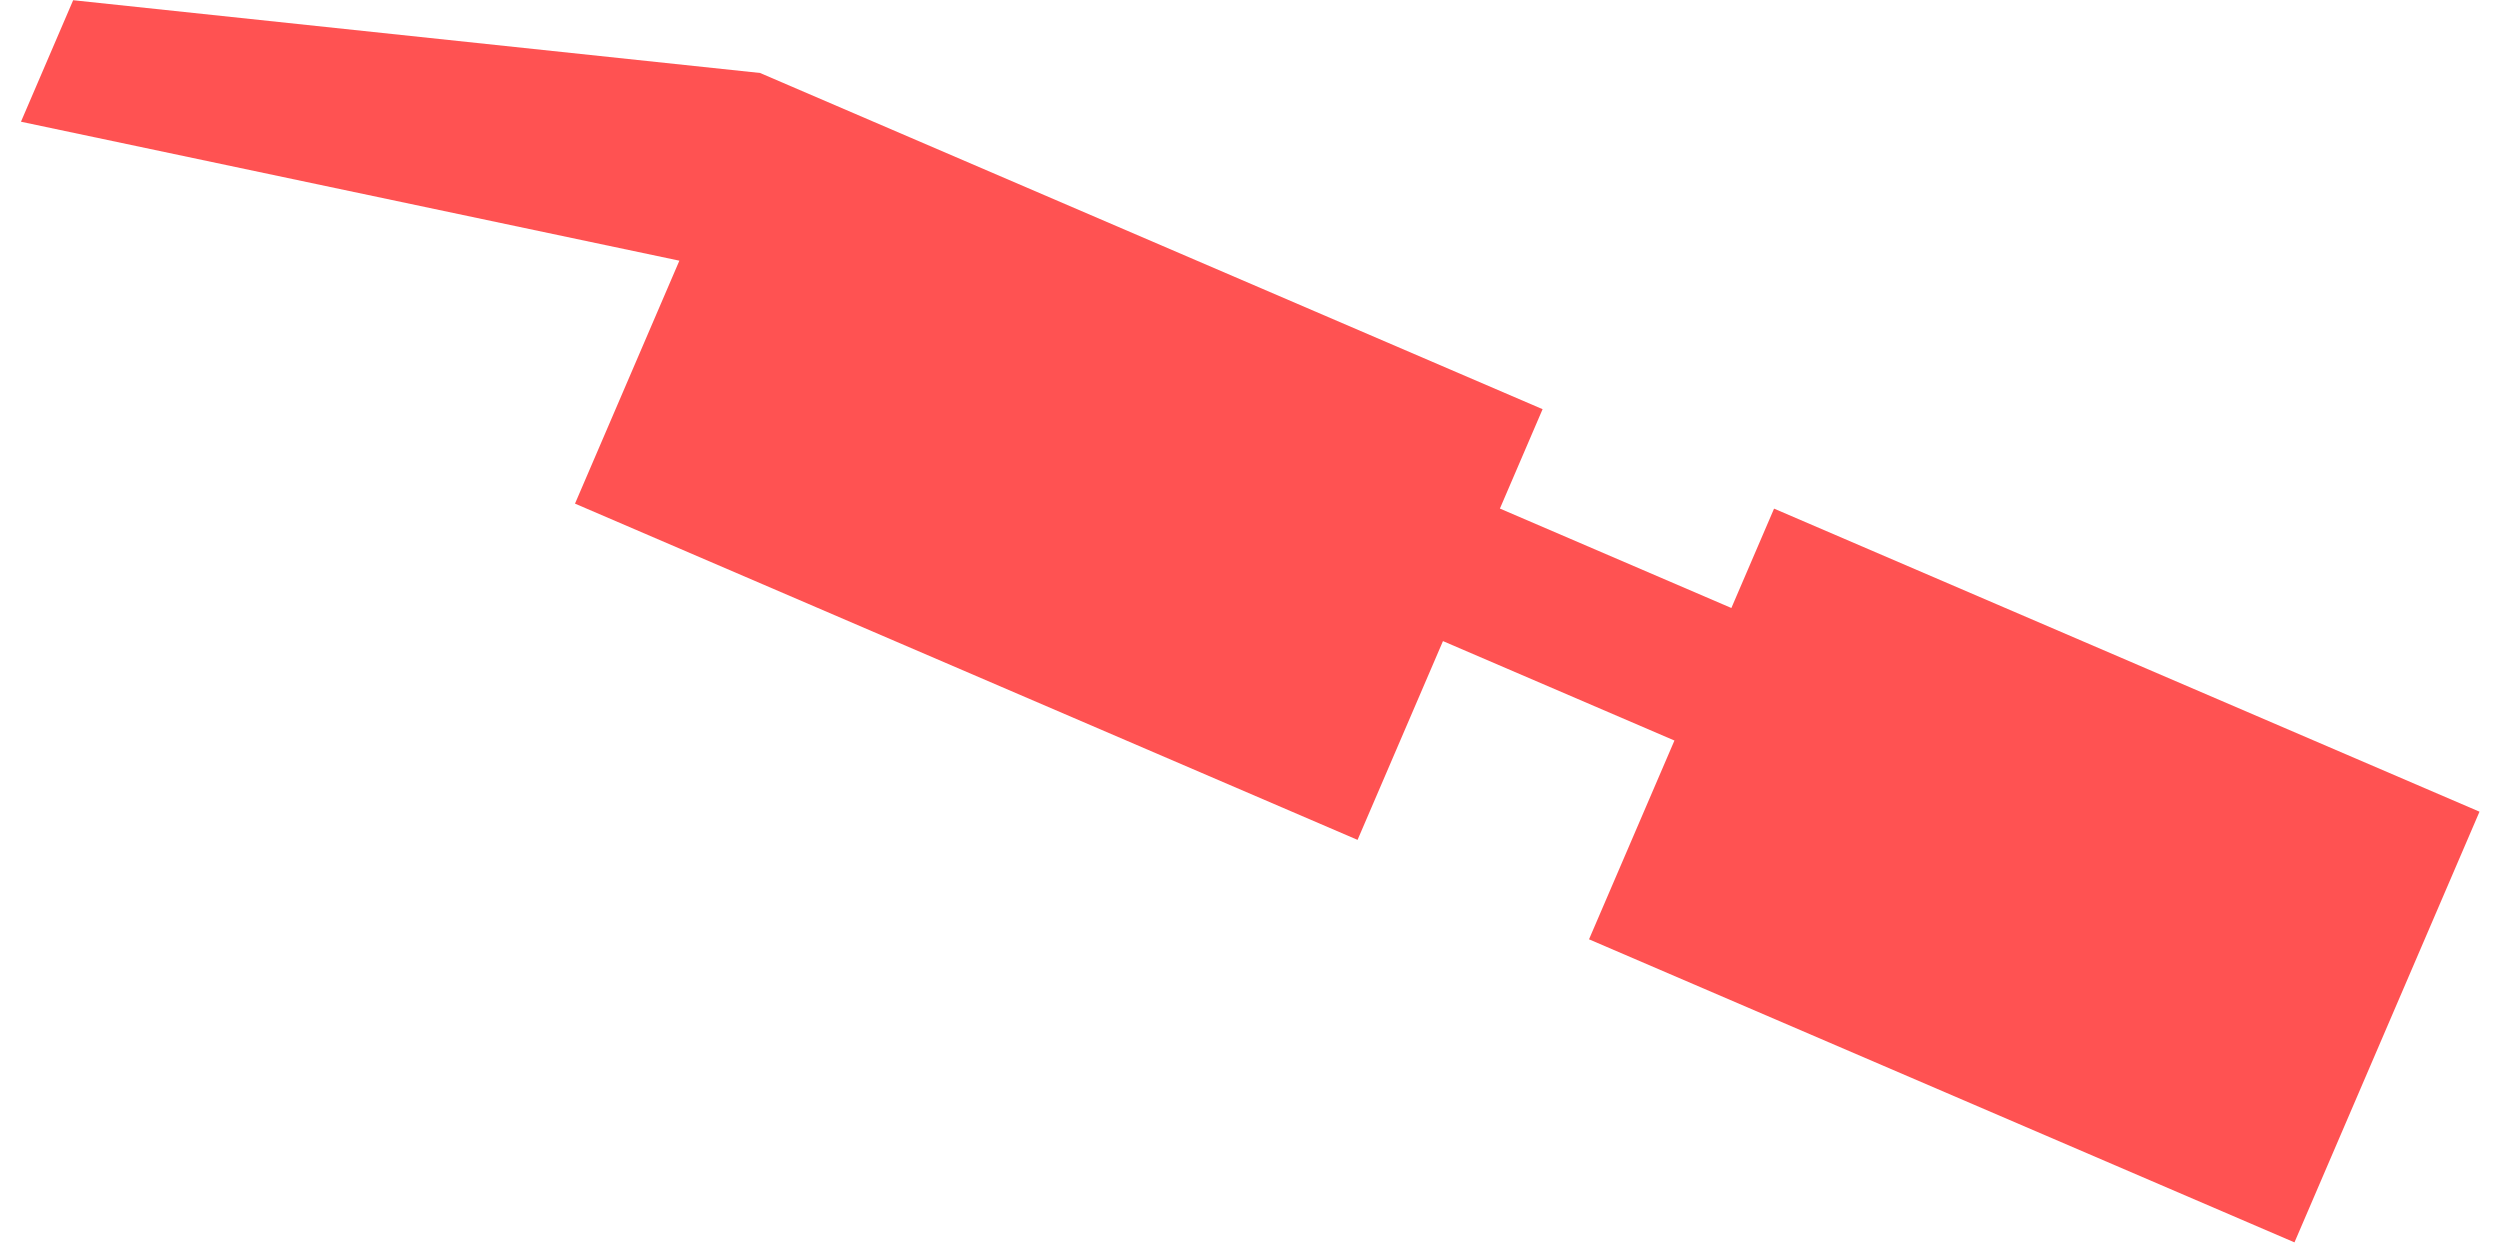 <svg width="80" height="40" viewBox="0 0 80 40" fill="none" xmlns="http://www.w3.org/2000/svg">
<path d="M24.321 2.335L2.341 0.007L0.671 3.895L21.74 8.342L18.4 16.116L43.442 26.876L46.175 20.515L53.582 23.697L50.849 30.058L73.423 39.756L79.344 25.974L56.77 16.276L55.404 19.456L47.997 16.274L49.363 13.094L24.321 2.335Z" fill="#FF5252"/>
</svg>
